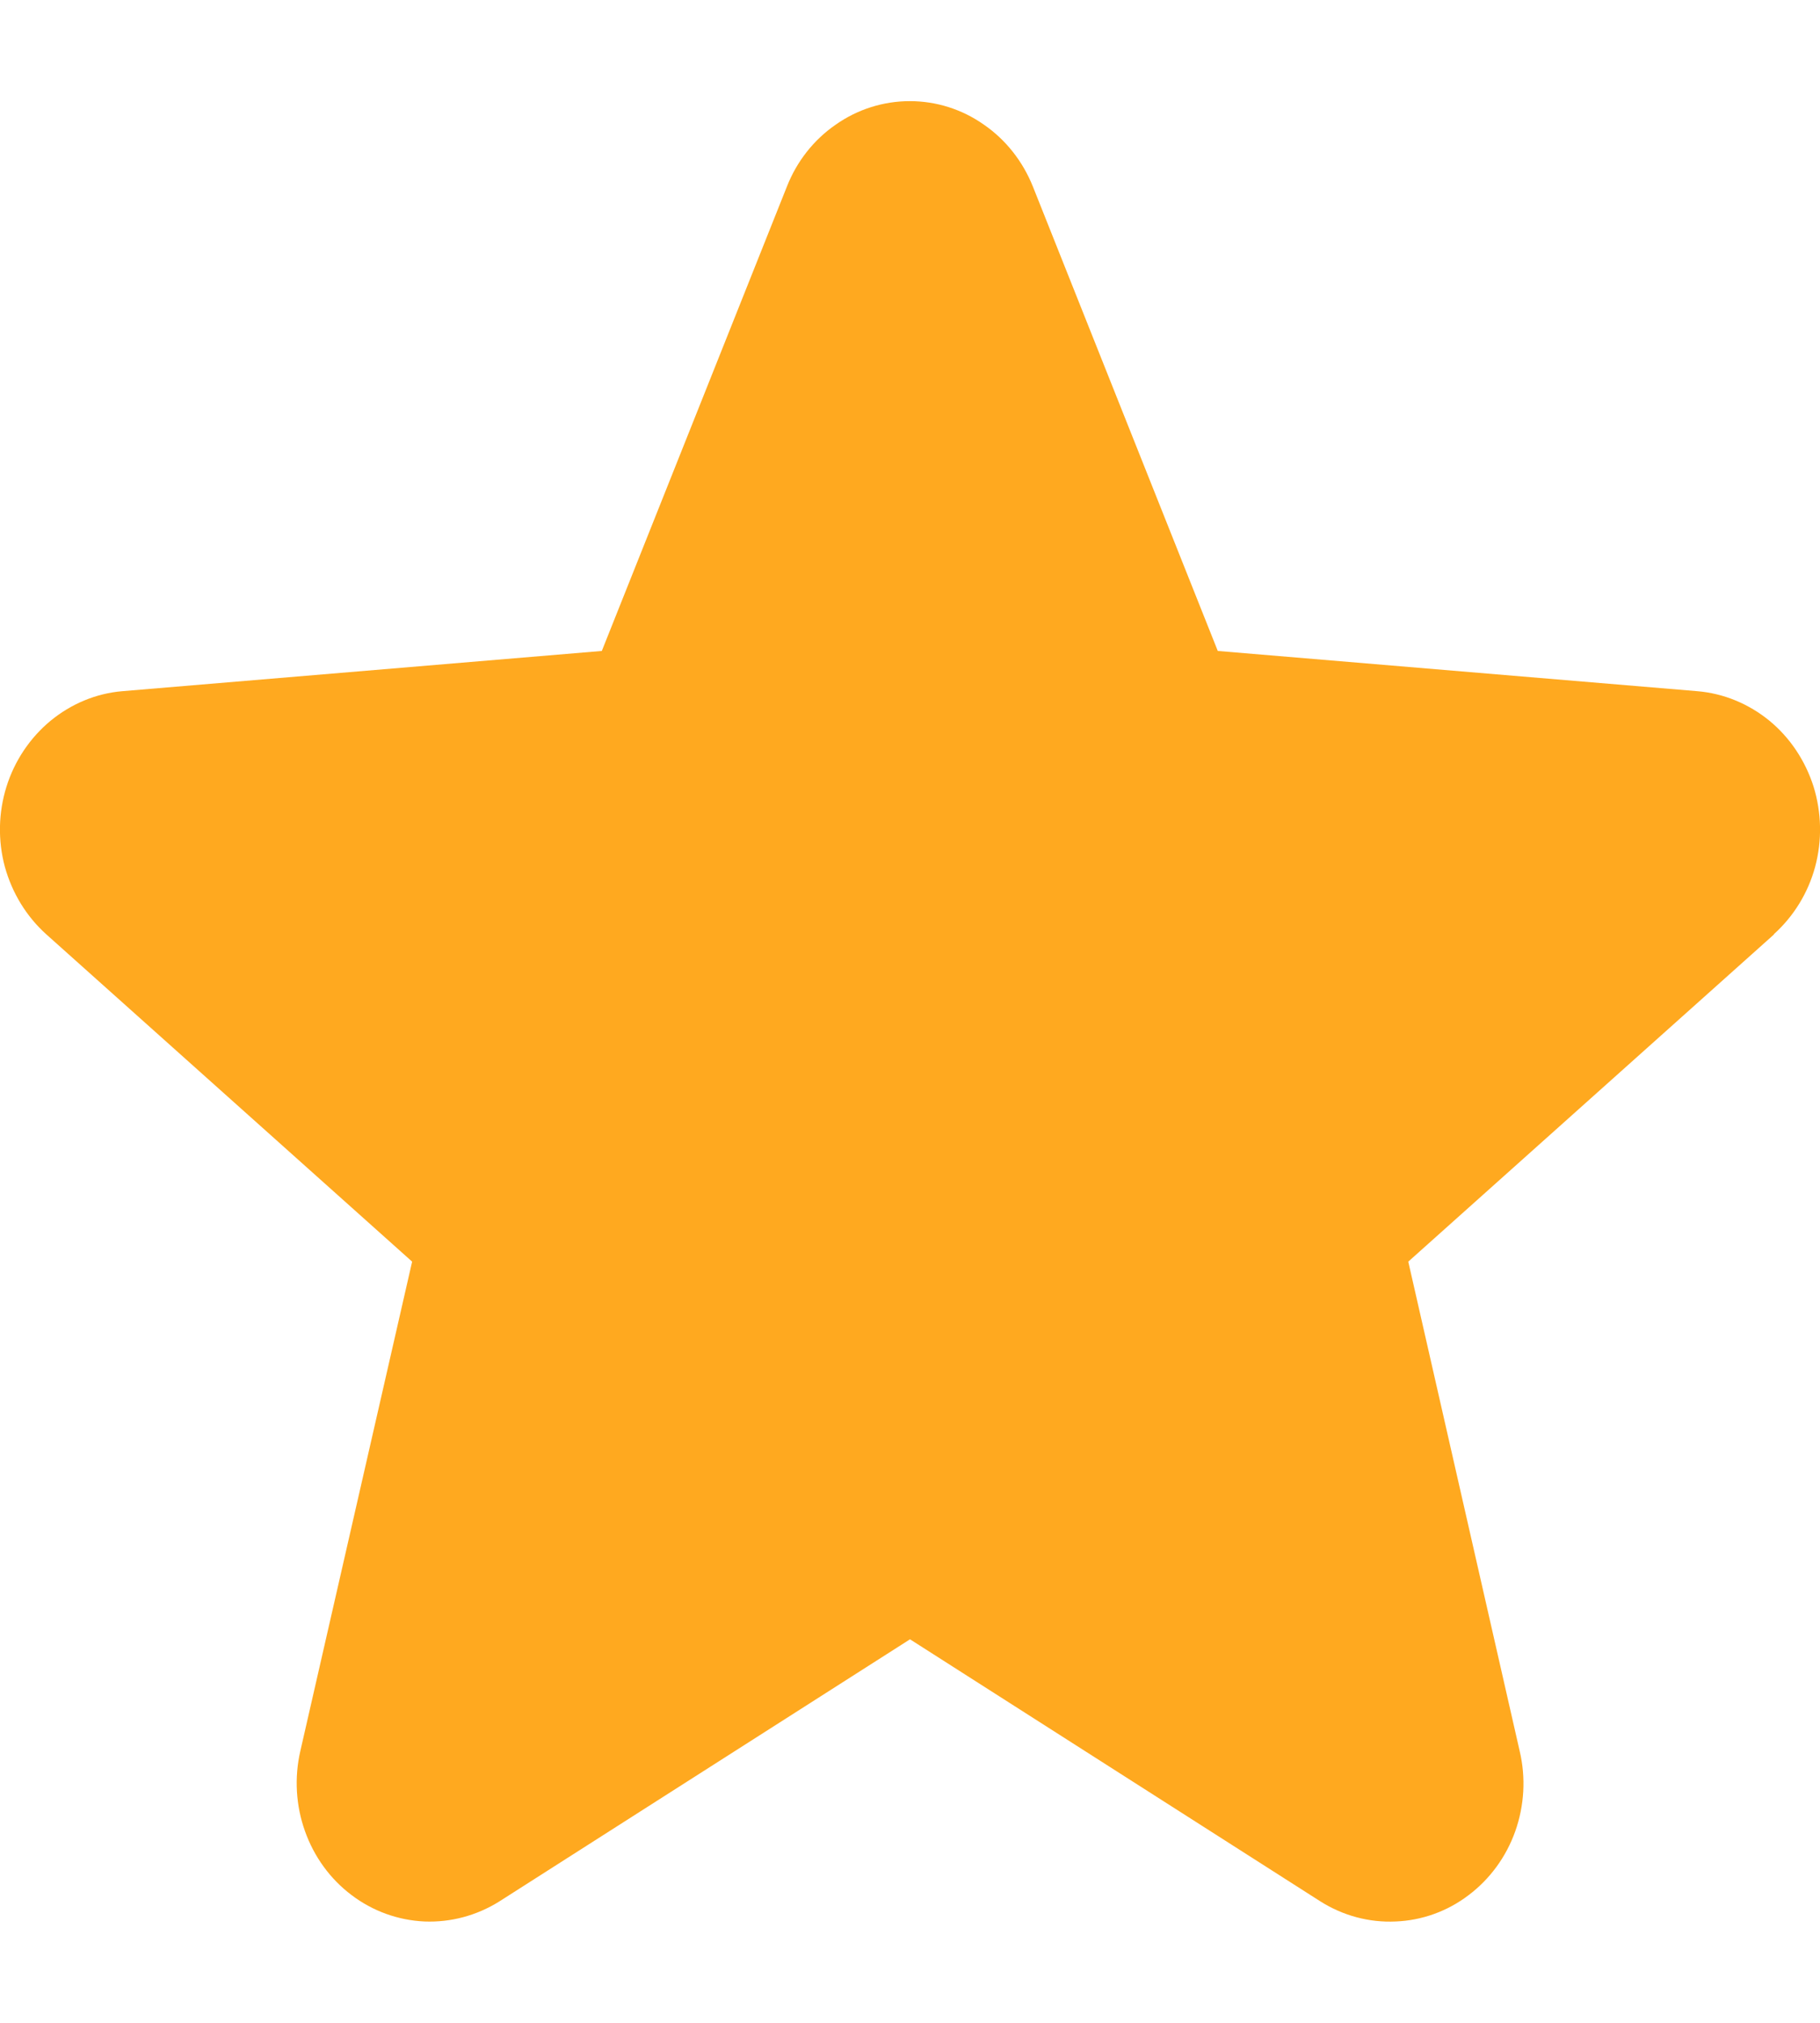 <svg width="9" height="10" viewBox="0 0 9 10" fill="none" xmlns="http://www.w3.org/2000/svg">
<path d="M8.773 4.619L6.964 6.237L7.515 8.657C7.546 8.788 7.538 8.926 7.493 9.053C7.448 9.18 7.367 9.29 7.262 9.369C7.157 9.449 7.031 9.494 6.901 9.499C6.77 9.505 6.641 9.47 6.53 9.4L4.5 8.104L2.469 9.4C2.357 9.47 2.229 9.504 2.099 9.499C1.969 9.493 1.843 9.448 1.738 9.368C1.633 9.289 1.553 9.179 1.508 9.052C1.463 8.926 1.455 8.788 1.485 8.657L2.038 6.237L0.229 4.619C0.131 4.531 0.06 4.415 0.024 4.285C-0.011 4.155 -0.008 4.017 0.032 3.889C0.072 3.761 0.148 3.648 0.249 3.564C0.351 3.48 0.474 3.428 0.604 3.417L2.976 3.218L3.891 0.923C3.94 0.798 4.024 0.691 4.133 0.616C4.241 0.54 4.369 0.5 4.499 0.5C4.63 0.5 4.757 0.54 4.865 0.616C4.974 0.691 5.058 0.798 5.108 0.923L6.022 3.218L8.394 3.417C8.524 3.428 8.647 3.479 8.75 3.563C8.852 3.647 8.927 3.76 8.968 3.888C9.008 4.017 9.011 4.155 8.976 4.285C8.941 4.415 8.869 4.531 8.771 4.619L8.773 4.619Z" fill="#FFA91F"/>
</svg>
